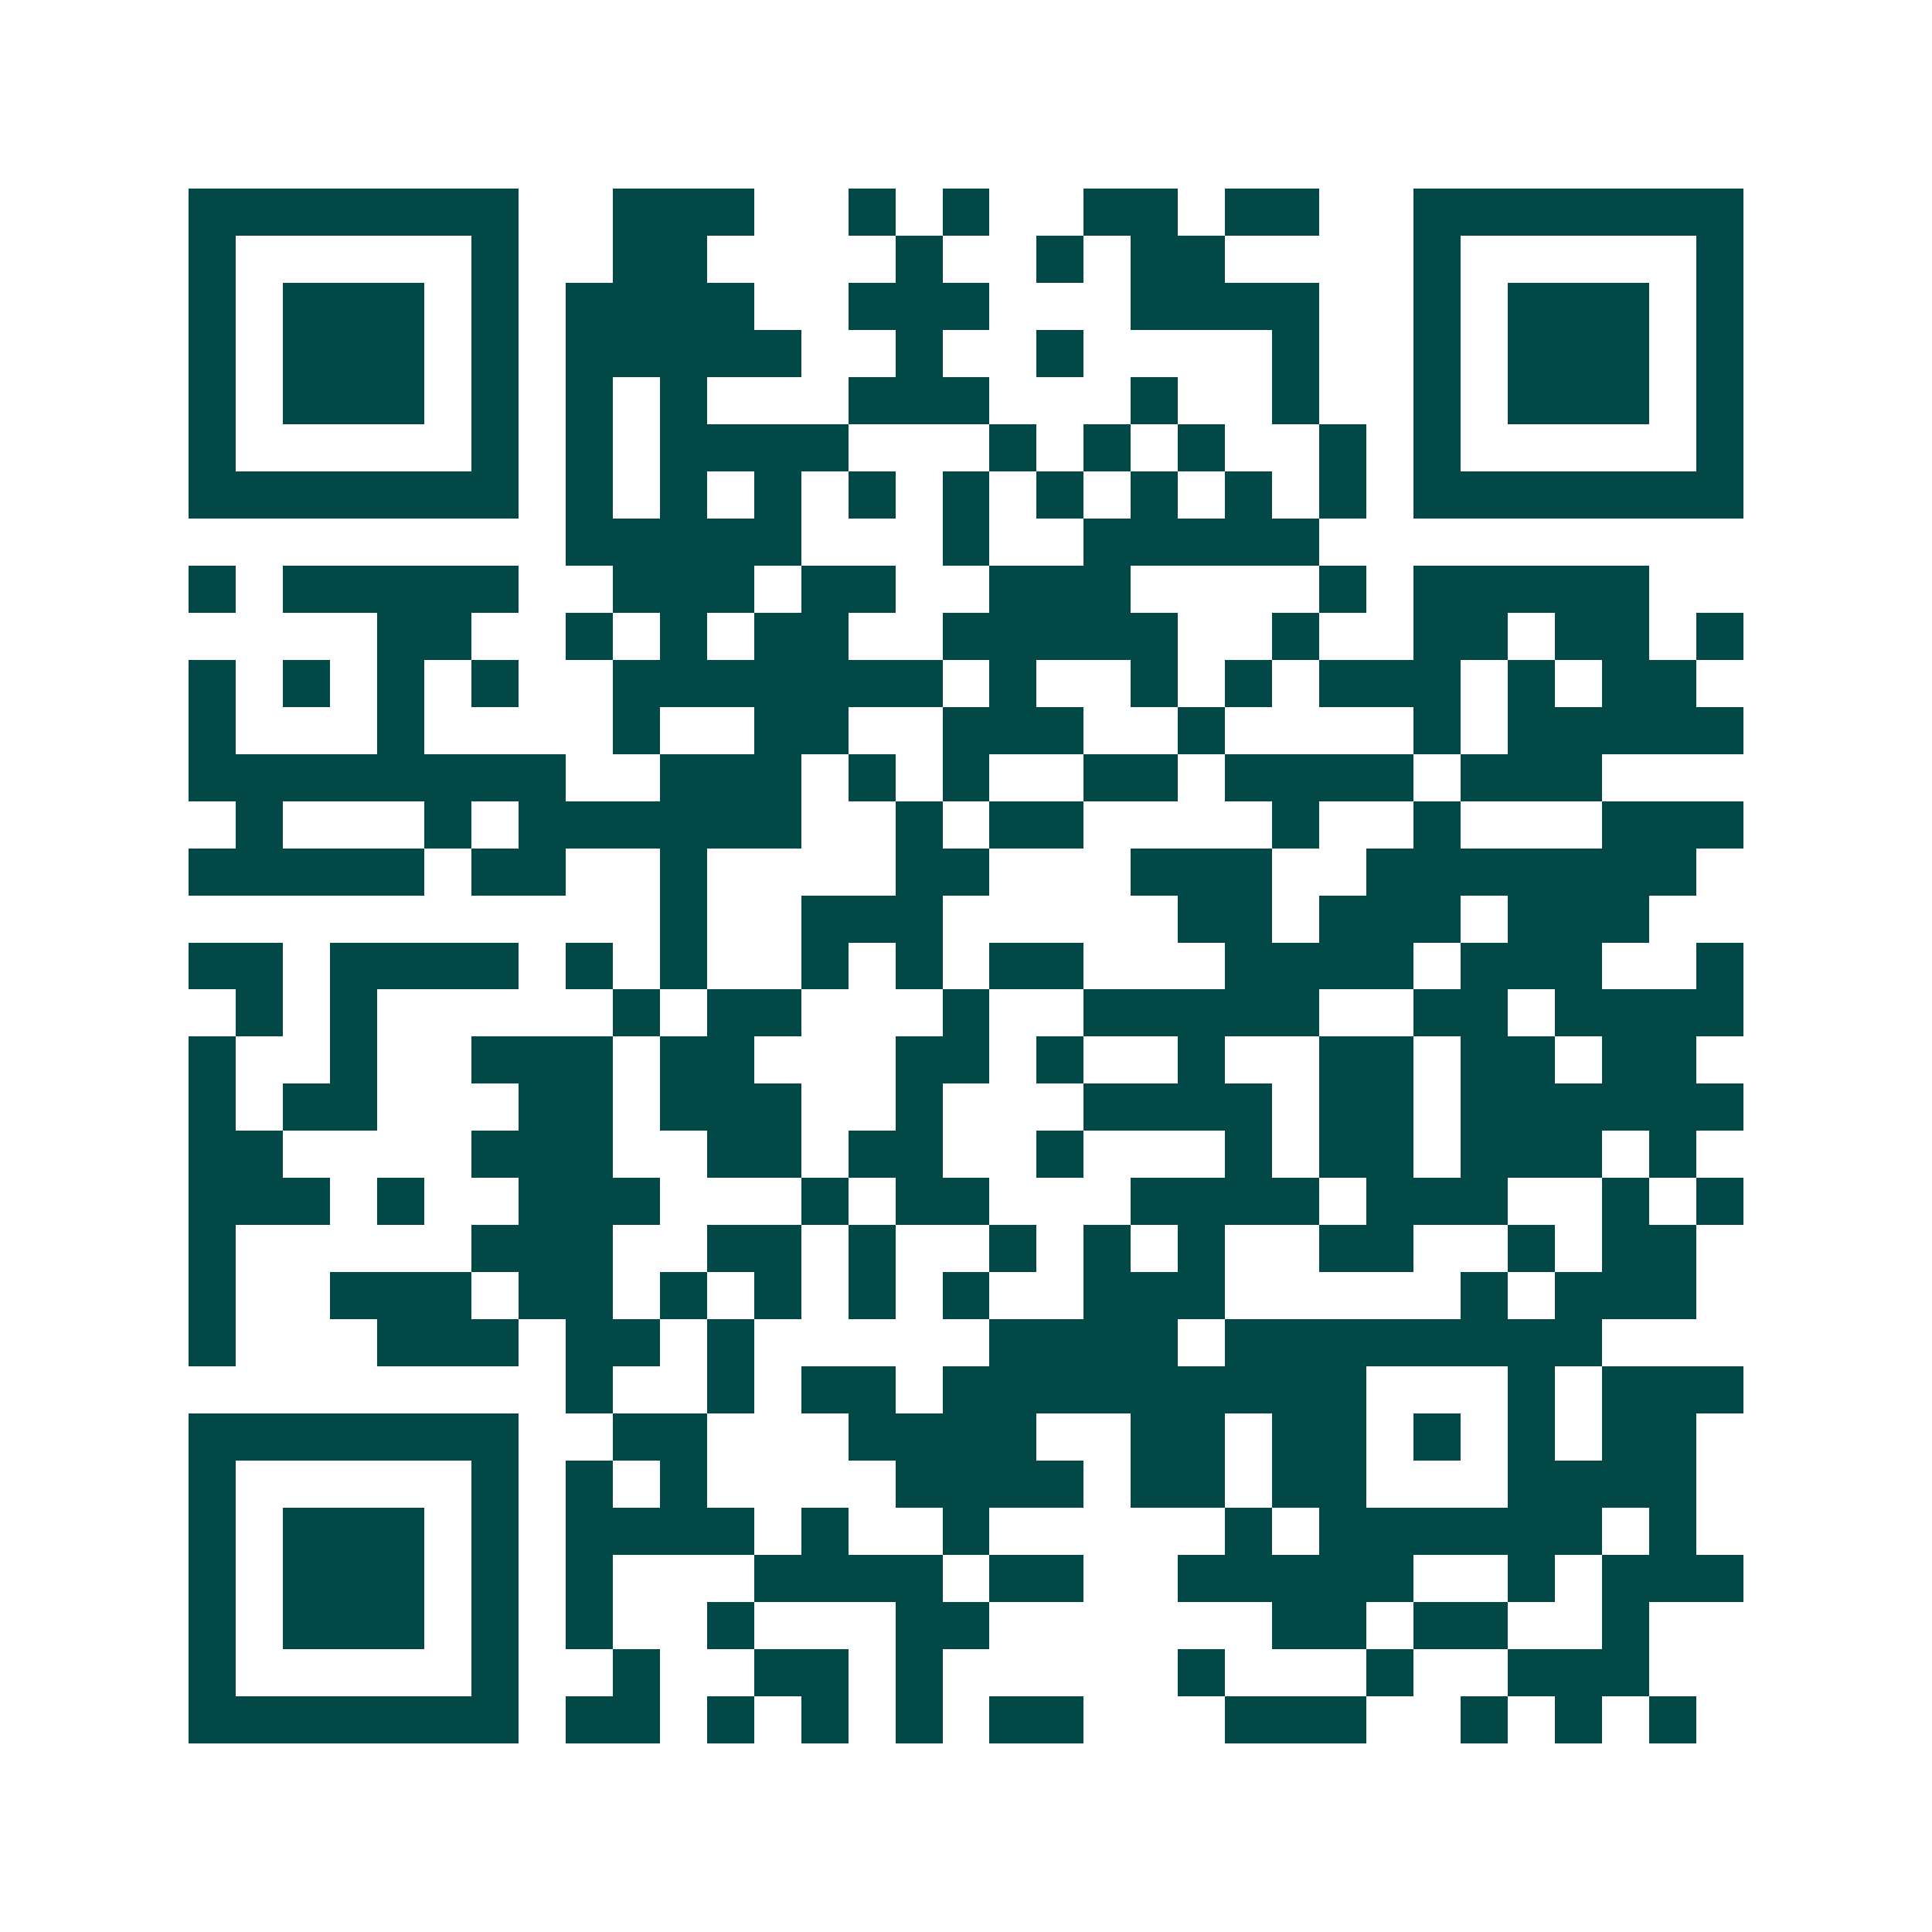 <svg xmlns="http://www.w3.org/2000/svg" width="200" height="200" viewBox="0 0 41 41" shape-rendering="crispEdges"><path fill="#ffffff" d="M0 0h41v41H0z"/><path stroke="#014847" d="M4 4.5h7m2 0h3m2 0h1m1 0h1m2 0h2m1 0h2m2 0h7M4 5.5h1m5 0h1m2 0h2m4 0h1m2 0h1m1 0h2m4 0h1m5 0h1M4 6.5h1m1 0h3m1 0h1m1 0h4m2 0h3m3 0h4m2 0h1m1 0h3m1 0h1M4 7.5h1m1 0h3m1 0h1m1 0h5m2 0h1m2 0h1m4 0h1m2 0h1m1 0h3m1 0h1M4 8.5h1m1 0h3m1 0h1m1 0h1m1 0h1m3 0h3m3 0h1m2 0h1m2 0h1m1 0h3m1 0h1M4 9.5h1m5 0h1m1 0h1m1 0h4m3 0h1m1 0h1m1 0h1m2 0h1m1 0h1m5 0h1M4 10.5h7m1 0h1m1 0h1m1 0h1m1 0h1m1 0h1m1 0h1m1 0h1m1 0h1m1 0h1m1 0h7M12 11.5h5m3 0h1m2 0h5M4 12.5h1m1 0h5m2 0h3m1 0h2m2 0h3m4 0h1m1 0h5M8 13.5h2m2 0h1m1 0h1m1 0h2m2 0h5m2 0h1m2 0h2m1 0h2m1 0h1M4 14.5h1m1 0h1m1 0h1m1 0h1m2 0h7m1 0h1m2 0h1m1 0h1m1 0h3m1 0h1m1 0h2M4 15.5h1m3 0h1m4 0h1m2 0h2m2 0h3m2 0h1m4 0h1m1 0h5M4 16.5h8m2 0h3m1 0h1m1 0h1m2 0h2m1 0h4m1 0h3M5 17.5h1m3 0h1m1 0h6m2 0h1m1 0h2m4 0h1m2 0h1m3 0h3M4 18.5h5m1 0h2m2 0h1m4 0h2m3 0h3m2 0h7M14 19.5h1m2 0h3m5 0h2m1 0h3m1 0h3M4 20.5h2m1 0h4m1 0h1m1 0h1m2 0h1m1 0h1m1 0h2m3 0h4m1 0h3m2 0h1M5 21.5h1m1 0h1m5 0h1m1 0h2m3 0h1m2 0h5m2 0h2m1 0h4M4 22.5h1m2 0h1m2 0h3m1 0h2m3 0h2m1 0h1m2 0h1m2 0h2m1 0h2m1 0h2M4 23.5h1m1 0h2m3 0h2m1 0h3m2 0h1m3 0h4m1 0h2m1 0h6M4 24.5h2m4 0h3m2 0h2m1 0h2m2 0h1m3 0h1m1 0h2m1 0h3m1 0h1M4 25.5h3m1 0h1m2 0h3m3 0h1m1 0h2m3 0h4m1 0h3m2 0h1m1 0h1M4 26.5h1m5 0h3m2 0h2m1 0h1m2 0h1m1 0h1m1 0h1m2 0h2m2 0h1m1 0h2M4 27.5h1m2 0h3m1 0h2m1 0h1m1 0h1m1 0h1m1 0h1m2 0h3m5 0h1m1 0h3M4 28.5h1m3 0h3m1 0h2m1 0h1m5 0h4m1 0h8M12 29.5h1m2 0h1m1 0h2m1 0h9m3 0h1m1 0h3M4 30.5h7m2 0h2m3 0h4m2 0h2m1 0h2m1 0h1m1 0h1m1 0h2M4 31.5h1m5 0h1m1 0h1m1 0h1m4 0h4m1 0h2m1 0h2m3 0h4M4 32.5h1m1 0h3m1 0h1m1 0h4m1 0h1m2 0h1m5 0h1m1 0h6m1 0h1M4 33.5h1m1 0h3m1 0h1m1 0h1m3 0h4m1 0h2m2 0h5m2 0h1m1 0h3M4 34.5h1m1 0h3m1 0h1m1 0h1m2 0h1m3 0h2m6 0h2m1 0h2m2 0h1M4 35.5h1m5 0h1m2 0h1m2 0h2m1 0h1m5 0h1m3 0h1m2 0h3M4 36.5h7m1 0h2m1 0h1m1 0h1m1 0h1m1 0h2m3 0h3m2 0h1m1 0h1m1 0h1"/></svg>
